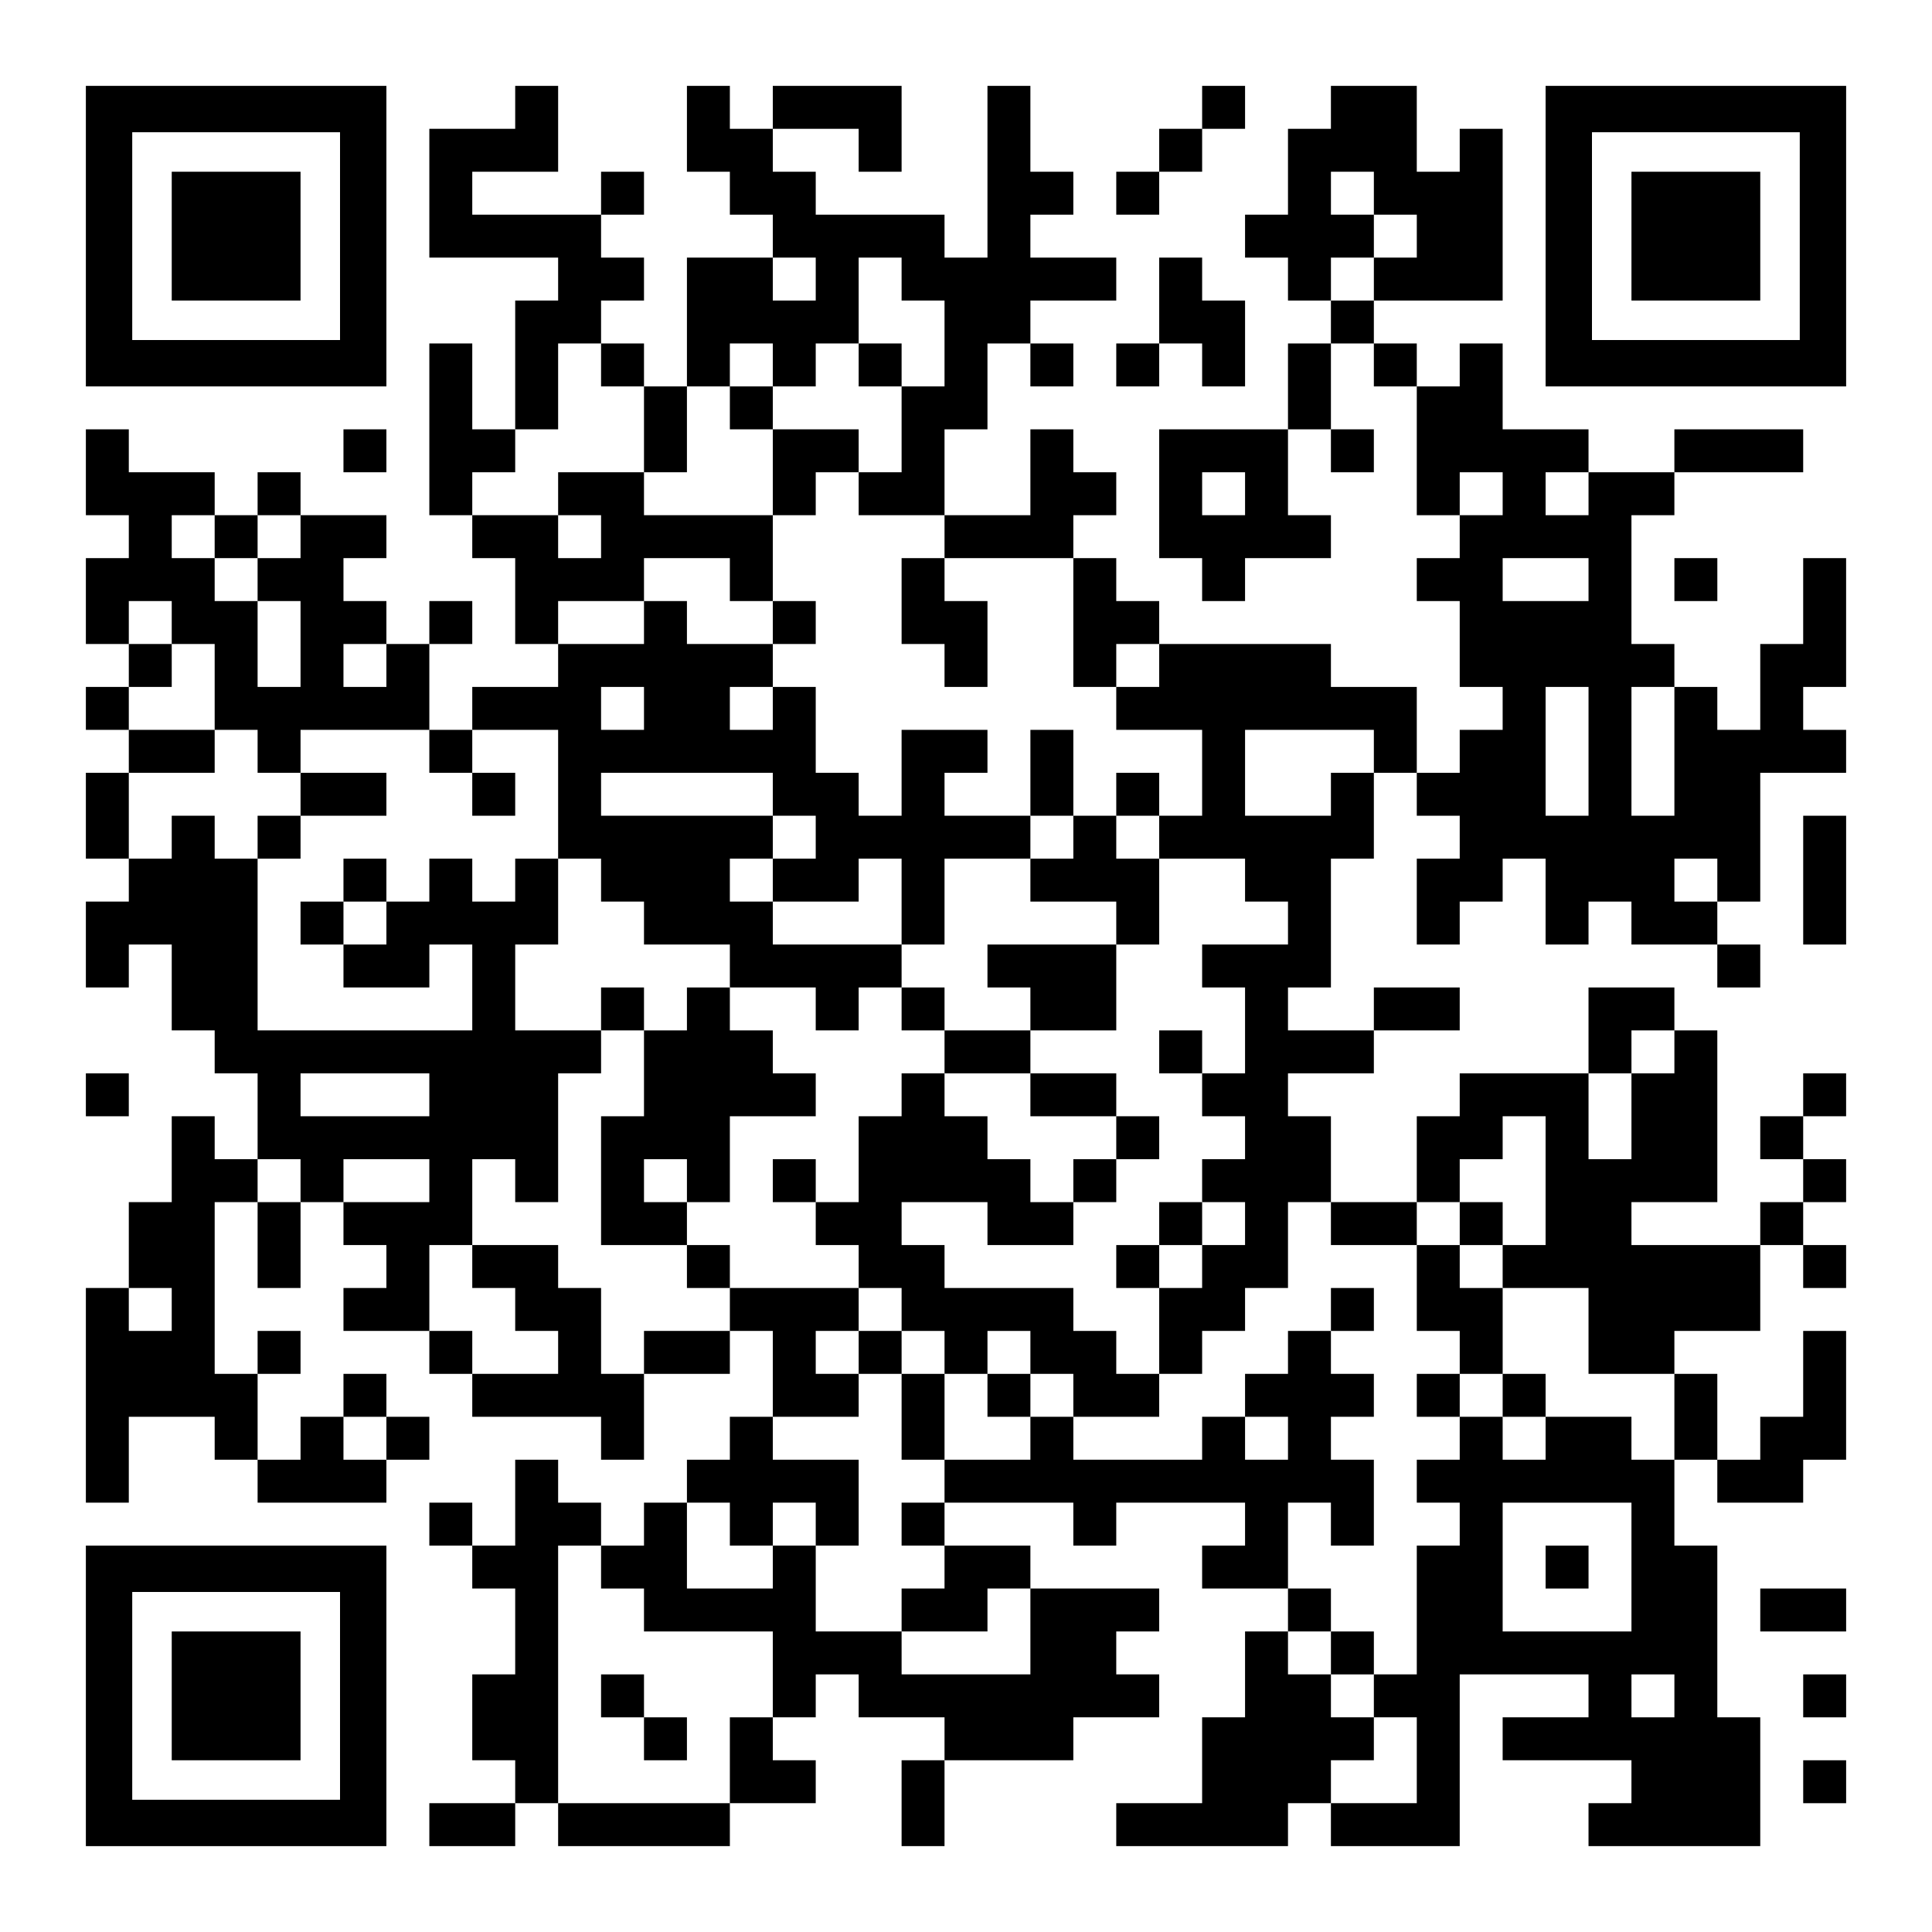 <?xml version="1.0" encoding="UTF-8" standalone="yes"?>
<svg version="1.0" xmlns="http://www.w3.org/2000/svg" width="1125px" height="1125px" viewBox="0 0 1125 1125" preserveAspectRatio="xMidYMid meet">
  <g transform="translate(0,1125) scale(0.1,-0.1)" fill="#000000" stroke="none">
    <path d="M500 9875 l0 -875 875 0 875 0 0 875 0 875 -875 0 -875 0 0 -875z
m1480 0 l0 -605 -605 0 -605 0 0 605 0 605 605 0 605 0 0 -605z"/>
    <path d="M1000 9875 l0 -375 375 0 375 0 0 375 0 375 -375 0 -375 0 0 -375z"/>
    <path d="M3000 10625 l0 -125 -250 0 -250 0 0 -375 0 -375 375 0 375 0 0 -125
0 -125 -125 0 -125 0 0 -375 0 -375 -125 0 -125 0 0 250 0 250 -125 0 -125 0
0 -500 0 -500 125 0 125 0 0 -125 0 -125 125 0 125 0 0 -250 0 -250 125 0 125
0 0 -125 0 -125 -250 0 -250 0 0 -125 0 -125 -125 0 -125 0 0 250 0 250 125 0
125 0 0 125 0 125 -125 0 -125 0 0 -125 0 -125 -125 0 -125 0 0 125 0 125
-125 0 -125 0 0 125 0 125 125 0 125 0 0 125 0 125 -250 0 -250 0 0 125 0 125
-125 0 -125 0 0 -125 0 -125 -125 0 -125 0 0 125 0 125 -250 0 -250 0 0 125 0
125 -125 0 -125 0 0 -250 0 -250 125 0 125 0 0 -125 0 -125 -125 0 -125 0 0
-250 0 -250 125 0 125 0 0 -125 0 -125 -125 0 -125 0 0 -125 0 -125 125 0 125
0 0 -125 0 -125 -125 0 -125 0 0 -250 0 -250 125 0 125 0 0 -125 0 -125 -125
0 -125 0 0 -250 0 -250 125 0 125 0 0 125 0 125 125 0 125 0 0 -250 0 -250
125 0 125 0 0 -125 0 -125 125 0 125 0 0 -250 0 -250 -125 0 -125 0 0 125 0
125 -125 0 -125 0 0 -250 0 -250 -125 0 -125 0 0 -250 0 -250 -125 0 -125 0 0
-625 0 -625 125 0 125 0 0 250 0 250 250 0 250 0 0 -125 0 -125 125 0 125 0 0
-125 0 -125 375 0 375 0 0 125 0 125 125 0 125 0 0 125 0 125 -125 0 -125 0 0
125 0 125 -125 0 -125 0 0 -125 0 -125 -125 0 -125 0 0 -125 0 -125 -125 0
-125 0 0 250 0 250 125 0 125 0 0 125 0 125 -125 0 -125 0 0 -125 0 -125 -125
0 -125 0 0 500 0 500 125 0 125 0 0 -250 0 -250 125 0 125 0 0 250 0 250 125
0 125 0 0 -125 0 -125 125 0 125 0 0 -125 0 -125 -125 0 -125 0 0 -125 0 -125
250 0 250 0 0 -125 0 -125 125 0 125 0 0 -125 0 -125 375 0 375 0 0 -125 0
-125 125 0 125 0 0 250 0 250 250 0 250 0 0 125 0 125 125 0 125 0 0 -250 0
-250 -125 0 -125 0 0 -125 0 -125 -125 0 -125 0 0 -125 0 -125 -125 0 -125 0
0 -125 0 -125 -125 0 -125 0 0 125 0 125 -125 0 -125 0 0 125 0 125 -125 0
-125 0 0 -250 0 -250 -125 0 -125 0 0 125 0 125 -125 0 -125 0 0 -125 0 -125
125 0 125 0 0 -125 0 -125 125 0 125 0 0 -250 0 -250 -125 0 -125 0 0 -250 0
-250 125 0 125 0 0 -125 0 -125 -250 0 -250 0 0 -125 0 -125 250 0 250 0 0
125 0 125 125 0 125 0 0 -125 0 -125 500 0 500 0 0 125 0 125 250 0 250 0 0
125 0 125 -125 0 -125 0 0 125 0 125 125 0 125 0 0 125 0 125 125 0 125 0 0
-125 0 -125 250 0 250 0 0 -125 0 -125 -125 0 -125 0 0 -250 0 -250 125 0 125
0 0 250 0 250 375 0 375 0 0 125 0 125 250 0 250 0 0 125 0 125 -125 0 -125 0
0 125 0 125 125 0 125 0 0 125 0 125 -375 0 -375 0 0 125 0 125 -250 0 -250 0
0 125 0 125 375 0 375 0 0 -125 0 -125 125 0 125 0 0 125 0 125 375 0 375 0 0
-125 0 -125 -125 0 -125 0 0 -125 0 -125 250 0 250 0 0 -125 0 -125 -125 0
-125 0 0 -250 0 -250 -125 0 -125 0 0 -250 0 -250 -250 0 -250 0 0 -125 0
-125 500 0 500 0 0 125 0 125 125 0 125 0 0 -125 0 -125 375 0 375 0 0 500 0
500 375 0 375 0 0 -125 0 -125 -250 0 -250 0 0 -125 0 -125 375 0 375 0 0
-125 0 -125 -125 0 -125 0 0 -125 0 -125 500 0 500 0 0 375 0 375 -125 0 -125
0 0 500 0 500 -125 0 -125 0 0 250 0 250 125 0 125 0 0 -125 0 -125 250 0 250
0 0 125 0 125 125 0 125 0 0 375 0 375 -125 0 -125 0 0 -250 0 -250 -125 0
-125 0 0 -125 0 -125 -125 0 -125 0 0 250 0 250 -125 0 -125 0 0 125 0 125
250 0 250 0 0 250 0 250 125 0 125 0 0 -125 0 -125 125 0 125 0 0 125 0 125
-125 0 -125 0 0 125 0 125 125 0 125 0 0 125 0 125 -125 0 -125 0 0 125 0 125
125 0 125 0 0 125 0 125 -125 0 -125 0 0 -125 0 -125 -125 0 -125 0 0 -125 0
-125 125 0 125 0 0 -125 0 -125 -125 0 -125 0 0 -125 0 -125 -375 0 -375 0 0
125 0 125 250 0 250 0 0 500 0 500 -125 0 -125 0 0 125 0 125 -250 0 -250 0 0
-250 0 -250 -375 0 -375 0 0 -125 0 -125 -125 0 -125 0 0 -250 0 -250 -250 0
-250 0 0 250 0 250 -125 0 -125 0 0 125 0 125 250 0 250 0 0 125 0 125 250 0
250 0 0 125 0 125 -250 0 -250 0 0 -125 0 -125 -250 0 -250 0 0 125 0 125 125
0 125 0 0 375 0 375 125 0 125 0 0 250 0 250 125 0 125 0 0 -125 0 -125 125 0
125 0 0 -125 0 -125 -125 0 -125 0 0 -250 0 -250 125 0 125 0 0 125 0 125 125
0 125 0 0 125 0 125 125 0 125 0 0 -250 0 -250 125 0 125 0 0 125 0 125 125 0
125 0 0 -125 0 -125 250 0 250 0 0 -125 0 -125 125 0 125 0 0 125 0 125 -125
0 -125 0 0 125 0 125 125 0 125 0 0 375 0 375 250 0 250 0 0 125 0 125 -125 0
-125 0 0 125 0 125 125 0 125 0 0 375 0 375 -125 0 -125 0 0 -250 0 -250 -125
0 -125 0 0 -250 0 -250 -125 0 -125 0 0 125 0 125 -125 0 -125 0 0 125 0 125
-125 0 -125 0 0 375 0 375 125 0 125 0 0 125 0 125 375 0 375 0 0 125 0 125
-375 0 -375 0 0 -125 0 -125 -250 0 -250 0 0 125 0 125 -250 0 -250 0 0 250 0
250 -125 0 -125 0 0 -125 0 -125 -125 0 -125 0 0 125 0 125 -125 0 -125 0 0
125 0 125 375 0 375 0 0 500 0 500 -125 0 -125 0 0 -125 0 -125 -125 0 -125 0
0 250 0 250 -250 0 -250 0 0 -125 0 -125 -125 0 -125 0 0 -250 0 -250 -125 0
-125 0 0 -125 0 -125 125 0 125 0 0 -125 0 -125 125 0 125 0 0 -125 0 -125
-125 0 -125 0 0 -250 0 -250 -375 0 -375 0 0 -375 0 -375 125 0 125 0 0 -125
0 -125 125 0 125 0 0 125 0 125 250 0 250 0 0 125 0 125 -125 0 -125 0 0 250
0 250 125 0 125 0 0 -125 0 -125 125 0 125 0 0 125 0 125 -125 0 -125 0 0 250
0 250 125 0 125 0 0 -125 0 -125 125 0 125 0 0 -375 0 -375 125 0 125 0 0
-125 0 -125 -125 0 -125 0 0 -125 0 -125 125 0 125 0 0 -250 0 -250 125 0 125
0 0 -125 0 -125 -125 0 -125 0 0 -125 0 -125 -125 0 -125 0 0 250 0 250 -250
0 -250 0 0 125 0 125 -500 0 -500 0 0 125 0 125 -125 0 -125 0 0 125 0 125
-125 0 -125 0 0 125 0 125 125 0 125 0 0 125 0 125 -125 0 -125 0 0 125 0 125
-125 0 -125 0 0 -250 0 -250 -250 0 -250 0 0 250 0 250 125 0 125 0 0 250 0
250 125 0 125 0 0 -125 0 -125 125 0 125 0 0 125 0 125 -125 0 -125 0 0 125 0
125 250 0 250 0 0 125 0 125 -250 0 -250 0 0 125 0 125 125 0 125 0 0 125 0
125 -125 0 -125 0 0 250 0 250 -125 0 -125 0 0 -500 0 -500 -125 0 -125 0 0
125 0 125 -375 0 -375 0 0 125 0 125 -125 0 -125 0 0 125 0 125 250 0 250 0 0
-125 0 -125 125 0 125 0 0 250 0 250 -375 0 -375 0 0 -125 0 -125 -125 0 -125
0 0 125 0 125 -125 0 -125 0 0 -250 0 -250 125 0 125 0 0 -125 0 -125 125 0
125 0 0 -125 0 -125 -250 0 -250 0 0 -375 0 -375 -125 0 -125 0 0 125 0 125
-125 0 -125 0 0 125 0 125 125 0 125 0 0 125 0 125 -125 0 -125 0 0 125 0 125
125 0 125 0 0 125 0 125 -125 0 -125 0 0 -125 0 -125 -375 0 -375 0 0 125 0
125 250 0 250 0 0 250 0 250 -125 0 -125 0 0 -125z m5000 -500 l0 -125 125 0
125 0 0 -125 0 -125 -125 0 -125 0 0 -125 0 -125 -125 0 -125 0 0 125 0 125
125 0 125 0 0 125 0 125 -125 0 -125 0 0 125 0 125 125 0 125 0 0 -125z
m-3250 -500 l0 -125 -125 0 -125 0 0 125 0 125 125 0 125 0 0 -125z m500 0 l0
-125 125 0 125 0 0 -250 0 -250 -125 0 -125 0 0 -250 0 -250 -125 0 -125 0 0
-125 0 -125 250 0 250 0 0 -125 0 -125 375 0 375 0 0 -375 0 -375 125 0 125 0
0 125 0 125 125 0 125 0 0 -125 0 -125 -125 0 -125 0 0 -125 0 -125 250 0 250
0 0 -250 0 -250 -125 0 -125 0 0 -125 0 -125 250 0 250 0 0 -125 0 -125 125 0
125 0 0 -125 0 -125 -250 0 -250 0 0 -125 0 -125 125 0 125 0 0 -250 0 -250
-125 0 -125 0 0 -125 0 -125 125 0 125 0 0 -125 0 -125 -125 0 -125 0 0 -125
0 -125 125 0 125 0 0 -125 0 -125 -125 0 -125 0 0 -125 0 -125 -125 0 -125 0
0 -250 0 -250 125 0 125 0 0 125 0 125 125 0 125 0 0 125 0 125 125 0 125 0 0
250 0 250 125 0 125 0 0 -125 0 -125 250 0 250 0 0 125 0 125 125 0 125 0 0
125 0 125 125 0 125 0 0 125 0 125 125 0 125 0 0 -375 0 -375 -125 0 -125 0 0
-125 0 -125 250 0 250 0 0 -250 0 -250 250 0 250 0 0 -250 0 -250 -125 0 -125
0 0 125 0 125 -250 0 -250 0 0 -125 0 -125 -125 0 -125 0 0 125 0 125 -125 0
-125 0 0 -125 0 -125 -125 0 -125 0 0 -125 0 -125 125 0 125 0 0 -125 0 -125
-125 0 -125 0 0 -375 0 -375 -125 0 -125 0 0 -125 0 -125 125 0 125 0 0 -250
0 -250 -250 0 -250 0 0 125 0 125 125 0 125 0 0 125 0 125 -125 0 -125 0 0
125 0 125 -125 0 -125 0 0 125 0 125 125 0 125 0 0 125 0 125 -125 0 -125 0 0
250 0 250 125 0 125 0 0 -125 0 -125 125 0 125 0 0 250 0 250 -125 0 -125 0 0
125 0 125 125 0 125 0 0 125 0 125 -125 0 -125 0 0 125 0 125 -125 0 -125 0 0
-125 0 -125 -125 0 -125 0 0 -125 0 -125 125 0 125 0 0 -125 0 -125 -125 0
-125 0 0 125 0 125 -125 0 -125 0 0 -125 0 -125 -375 0 -375 0 0 125 0 125
-125 0 -125 0 0 -125 0 -125 -250 0 -250 0 0 -125 0 -125 -125 0 -125 0 0
-125 0 -125 125 0 125 0 0 -125 0 -125 -125 0 -125 0 0 -125 0 -125 250 0 250
0 0 125 0 125 125 0 125 0 0 -250 0 -250 -375 0 -375 0 0 125 0 125 -250 0
-250 0 0 250 0 250 -125 0 -125 0 0 -125 0 -125 -250 0 -250 0 0 250 0 250
125 0 125 0 0 -125 0 -125 125 0 125 0 0 125 0 125 125 0 125 0 0 -125 0 -125
125 0 125 0 0 250 0 250 -250 0 -250 0 0 125 0 125 250 0 250 0 0 125 0 125
-125 0 -125 0 0 125 0 125 125 0 125 0 0 125 0 125 -375 0 -375 0 0 -125 0
-125 -250 0 -250 0 0 -125 0 -125 -125 0 -125 0 0 250 0 250 -125 0 -125 0 0
125 0 125 -250 0 -250 0 0 -125 0 -125 125 0 125 0 0 -125 0 -125 125 0 125 0
0 -125 0 -125 -250 0 -250 0 0 125 0 125 -125 0 -125 0 0 250 0 250 125 0 125
0 0 250 0 250 125 0 125 0 0 -125 0 -125 125 0 125 0 0 375 0 375 125 0 125 0
0 125 0 125 -250 0 -250 0 0 250 0 250 125 0 125 0 0 250 0 250 -125 0 -125 0
0 -125 0 -125 -125 0 -125 0 0 125 0 125 -125 0 -125 0 0 -125 0 -125 -125 0
-125 0 0 -125 0 -125 -125 0 -125 0 0 -125 0 -125 250 0 250 0 0 125 0 125
125 0 125 0 0 -250 0 -250 -625 0 -625 0 0 500 0 500 -125 0 -125 0 0 125 0
125 -125 0 -125 0 0 -125 0 -125 -125 0 -125 0 0 250 0 250 250 0 250 0 0 125
0 125 -250 0 -250 0 0 125 0 125 125 0 125 0 0 125 0 125 -125 0 -125 0 0 125
0 125 125 0 125 0 0 -125 0 -125 125 0 125 0 0 -250 0 -250 125 0 125 0 0
-125 0 -125 125 0 125 0 0 125 0 125 375 0 375 0 0 -125 0 -125 125 0 125 0 0
125 0 125 250 0 250 0 0 -375 0 -375 125 0 125 0 0 -125 0 -125 125 0 125 0 0
-125 0 -125 250 0 250 0 0 -125 0 -125 250 0 250 0 0 -125 0 -125 125 0 125 0
0 125 0 125 125 0 125 0 0 125 0 125 -375 0 -375 0 0 125 0 125 -125 0 -125 0
0 125 0 125 125 0 125 0 0 125 0 125 -500 0 -500 0 0 125 0 125 500 0 500 0 0
-125 0 -125 125 0 125 0 0 -125 0 -125 -125 0 -125 0 0 -125 0 -125 250 0 250
0 0 125 0 125 125 0 125 0 0 -250 0 -250 125 0 125 0 0 250 0 250 250 0 250 0
0 125 0 125 -250 0 -250 0 0 125 0 125 125 0 125 0 0 125 0 125 -250 0 -250 0
0 -250 0 -250 -125 0 -125 0 0 125 0 125 -125 0 -125 0 0 250 0 250 -125 0
-125 0 0 -125 0 -125 -125 0 -125 0 0 125 0 125 125 0 125 0 0 125 0 125 -250
0 -250 0 0 125 0 125 -125 0 -125 0 0 -125 0 -125 -250 0 -250 0 0 125 0 125
250 0 250 0 0 125 0 125 250 0 250 0 0 -125 0 -125 125 0 125 0 0 250 0 250
-375 0 -375 0 0 125 0 125 -250 0 -250 0 0 -125 0 -125 125 0 125 0 0 -125 0
-125 -125 0 -125 0 0 125 0 125 -250 0 -250 0 0 125 0 125 125 0 125 0 0 125
0 125 125 0 125 0 0 250 0 250 125 0 125 0 0 -125 0 -125 125 0 125 0 0 -250
0 -250 125 0 125 0 0 250 0 250 125 0 125 0 0 125 0 125 125 0 125 0 0 -125 0
-125 125 0 125 0 0 125 0 125 125 0 125 0 0 250 0 250 125 0 125 0 0 -125z
m2000 -1250 l0 -125 -125 0 -125 0 0 125 0 125 125 0 125 0 0 -125z m1500 0
l0 -125 -125 0 -125 0 0 125 0 125 125 0 125 0 0 -125z m500 0 l0 -125 -125 0
-125 0 0 125 0 125 125 0 125 0 0 -125z m-8000 -250 l0 -125 125 0 125 0 0
125 0 125 125 0 125 0 0 -125 0 -125 -125 0 -125 0 0 -125 0 -125 125 0 125 0
0 -250 0 -250 -125 0 -125 0 0 250 0 250 -125 0 -125 0 0 125 0 125 -125 0
-125 0 0 125 0 125 125 0 125 0 0 -125z m8000 -250 l0 -125 -250 0 -250 0 0
125 0 125 250 0 250 0 0 -125z m-7000 -500 l0 -125 -125 0 -125 0 0 125 0 125
125 0 125 0 0 -125z m1500 -250 l0 -125 -125 0 -125 0 0 125 0 125 125 0 125
0 0 -125z m5500 -250 l0 -375 -125 0 -125 0 0 375 0 375 125 0 125 0 0 -375z
m500 0 l0 -375 -125 0 -125 0 0 375 0 375 125 0 125 0 0 -375z m-1750 0 l0
-125 -125 0 -125 0 0 -125 0 -125 -250 0 -250 0 0 250 0 250 375 0 375 0 0
-125z m2000 -750 l0 -125 -125 0 -125 0 0 125 0 125 125 0 125 0 0 -125z
m-250 -1000 l0 -125 -125 0 -125 0 0 -250 0 -250 -125 0 -125 0 0 250 0 250
125 0 125 0 0 125 0 125 125 0 125 0 0 -125z m-7250 -250 l0 -125 -375 0 -375
0 0 125 0 125 375 0 375 0 0 -125z m-750 -500 l0 -125 -125 0 -125 0 0 125 0
125 125 0 125 0 0 -125z m750 0 l0 -125 -250 0 -250 0 0 125 0 125 250 0 250
0 0 -125z m-1500 -750 l0 -125 -125 0 -125 0 0 125 0 125 125 0 125 0 0 -125z
m1250 -750 l0 -125 -125 0 -125 0 0 125 0 125 125 0 125 0 0 -125z m7250 -750
l0 -375 -375 0 -375 0 0 375 0 375 375 0 375 0 0 -375z m-6000 0 l0 -125 125
0 125 0 0 -125 0 -125 375 0 375 0 0 -250 0 -250 -125 0 -125 0 0 -250 0 -250
-500 0 -500 0 0 750 0 750 125 0 125 0 0 -125z m6250 -750 l0 -125 -125 0
-125 0 0 125 0 125 125 0 125 0 0 -125z"/>
    <path d="M5000 9125 l0 -125 125 0 125 0 0 125 0 125 -125 0 -125 0 0 -125z"/>
    <path d="M4250 8875 l0 -125 125 0 125 0 0 -250 0 -250 125 0 125 0 0 125 0
125 125 0 125 0 0 125 0 125 -250 0 -250 0 0 125 0 125 -125 0 -125 0 0 -125z"/>
    <path d="M5250 7750 l0 -250 125 0 125 0 0 -125 0 -125 125 0 125 0 0 250 0
250 -125 0 -125 0 0 125 0 125 -125 0 -125 0 0 -250z"/>
    <path d="M4500 7625 l0 -125 125 0 125 0 0 125 0 125 -125 0 -125 0 0 -125z"/>
    <path d="M6000 6750 l0 -250 125 0 125 0 0 -125 0 -125 -125 0 -125 0 0 -125
0 -125 250 0 250 0 0 -125 0 -125 -375 0 -375 0 0 -125 0 -125 125 0 125 0 0
-125 0 -125 -250 0 -250 0 0 125 0 125 -125 0 -125 0 0 -125 0 -125 125 0 125
0 0 -125 0 -125 -125 0 -125 0 0 -125 0 -125 -125 0 -125 0 0 -250 0 -250
-125 0 -125 0 0 125 0 125 -125 0 -125 0 0 -125 0 -125 125 0 125 0 0 -125 0
-125 125 0 125 0 0 -125 0 -125 125 0 125 0 0 -125 0 -125 -125 0 -125 0 0
-125 0 -125 125 0 125 0 0 -250 0 -250 125 0 125 0 0 250 0 250 125 0 125 0 0
-125 0 -125 125 0 125 0 0 125 0 125 125 0 125 0 0 -125 0 -125 250 0 250 0 0
125 0 125 -125 0 -125 0 0 125 0 125 -125 0 -125 0 0 125 0 125 -375 0 -375 0
0 125 0 125 -125 0 -125 0 0 125 0 125 250 0 250 0 0 -125 0 -125 250 0 250 0
0 125 0 125 125 0 125 0 0 125 0 125 125 0 125 0 0 125 0 125 -125 0 -125 0 0
125 0 125 -250 0 -250 0 0 125 0 125 250 0 250 0 0 250 0 250 125 0 125 0 0
250 0 250 -125 0 -125 0 0 125 0 125 125 0 125 0 0 125 0 125 -125 0 -125 0 0
-125 0 -125 -125 0 -125 0 0 250 0 250 -125 0 -125 0 0 -250z m0 -1875 l0
-125 250 0 250 0 0 -125 0 -125 -125 0 -125 0 0 -125 0 -125 -125 0 -125 0 0
125 0 125 -125 0 -125 0 0 125 0 125 -125 0 -125 0 0 125 0 125 250 0 250 0 0
-125z m-500 -1500 l0 -125 -125 0 -125 0 0 125 0 125 125 0 125 0 0 -125z
m500 0 l0 -125 -125 0 -125 0 0 125 0 125 125 0 125 0 0 -125z"/>
    <path d="M1750 6625 l0 -125 -125 0 -125 0 0 -125 0 -125 125 0 125 0 0 125 0
125 250 0 250 0 0 125 0 125 -250 0 -250 0 0 -125z"/>
    <path d="M2750 6625 l0 -125 125 0 125 0 0 125 0 125 -125 0 -125 0 0 -125z"/>
    <path d="M2000 6125 l0 -125 -125 0 -125 0 0 -125 0 -125 125 0 125 0 0 125 0
125 125 0 125 0 0 125 0 125 -125 0 -125 0 0 -125z"/>
    <path d="M3500 5375 l0 -125 125 0 125 0 0 -250 0 -250 -125 0 -125 0 0 -375
0 -375 250 0 250 0 0 -125 0 -125 125 0 125 0 0 125 0 125 -125 0 -125 0 0
125 0 125 125 0 125 0 0 250 0 250 250 0 250 0 0 125 0 125 -125 0 -125 0 0
125 0 125 -125 0 -125 0 0 125 0 125 -125 0 -125 0 0 -125 0 -125 -125 0 -125
0 0 125 0 125 -125 0 -125 0 0 -125z m500 -1000 l0 -125 -125 0 -125 0 0 125
0 125 125 0 125 0 0 -125z"/>
    <path d="M6750 5125 l0 -125 125 0 125 0 0 125 0 125 -125 0 -125 0 0 -125z"/>
    <path d="M6750 4125 l0 -125 -125 0 -125 0 0 -125 0 -125 125 0 125 0 0 125 0
125 125 0 125 0 0 125 0 125 -125 0 -125 0 0 -125z"/>
    <path d="M8500 4125 l0 -125 -125 0 -125 0 0 -250 0 -250 125 0 125 0 0 -125
0 -125 -125 0 -125 0 0 -125 0 -125 125 0 125 0 0 125 0 125 125 0 125 0 0
-125 0 -125 125 0 125 0 0 125 0 125 -125 0 -125 0 0 250 0 250 -125 0 -125 0
0 125 0 125 125 0 125 0 0 125 0 125 -125 0 -125 0 0 -125z"/>
    <path d="M7750 3625 l0 -125 125 0 125 0 0 125 0 125 -125 0 -125 0 0 -125z"/>
    <path d="M7750 1625 l0 -125 125 0 125 0 0 125 0 125 -125 0 -125 0 0 -125z"/>
    <path d="M9000 2125 l0 -125 125 0 125 0 0 125 0 125 -125 0 -125 0 0 -125z"/>
    <path d="M3500 1375 l0 -125 125 0 125 0 0 -125 0 -125 125 0 125 0 0 125 0
125 -125 0 -125 0 0 125 0 125 -125 0 -125 0 0 -125z"/>
    <path d="M7000 10625 l0 -125 -125 0 -125 0 0 -125 0 -125 -125 0 -125 0 0
-125 0 -125 125 0 125 0 0 125 0 125 125 0 125 0 0 125 0 125 125 0 125 0 0
125 0 125 -125 0 -125 0 0 -125z"/>
    <path d="M9000 9875 l0 -875 875 0 875 0 0 875 0 875 -875 0 -875 0 0 -875z
m1480 0 l0 -605 -605 0 -605 0 0 605 0 605 605 0 605 0 0 -605z"/>
    <path d="M9500 9875 l0 -375 375 0 375 0 0 375 0 375 -375 0 -375 0 0 -375z"/>
    <path d="M6750 9500 l0 -250 -125 0 -125 0 0 -125 0 -125 125 0 125 0 0 125 0
125 125 0 125 0 0 -125 0 -125 125 0 125 0 0 250 0 250 -125 0 -125 0 0 125 0
125 -125 0 -125 0 0 -250z"/>
    <path d="M2000 8625 l0 -125 125 0 125 0 0 125 0 125 -125 0 -125 0 0 -125z"/>
    <path d="M9750 7875 l0 -125 125 0 125 0 0 125 0 125 -125 0 -125 0 0 -125z"/>
    <path d="M10500 6125 l0 -375 125 0 125 0 0 375 0 375 -125 0 -125 0 0 -375z"/>
    <path d="M500 4875 l0 -125 125 0 125 0 0 125 0 125 -125 0 -125 0 0 -125z"/>
    <path d="M500 1375 l0 -875 875 0 875 0 0 875 0 875 -875 0 -875 0 0 -875z
m1480 0 l0 -605 -605 0 -605 0 0 605 0 605 605 0 605 0 0 -605z"/>
    <path d="M1000 1375 l0 -375 375 0 375 0 0 375 0 375 -375 0 -375 0 0 -375z"/>
    <path d="M10250 1875 l0 -125 250 0 250 0 0 125 0 125 -250 0 -250 0 0 -125z"/>
    <path d="M10500 1375 l0 -125 125 0 125 0 0 125 0 125 -125 0 -125 0 0 -125z"/>
    <path d="M10500 875 l0 -125 125 0 125 0 0 125 0 125 -125 0 -125 0 0 -125z"/>
  </g>
</svg>